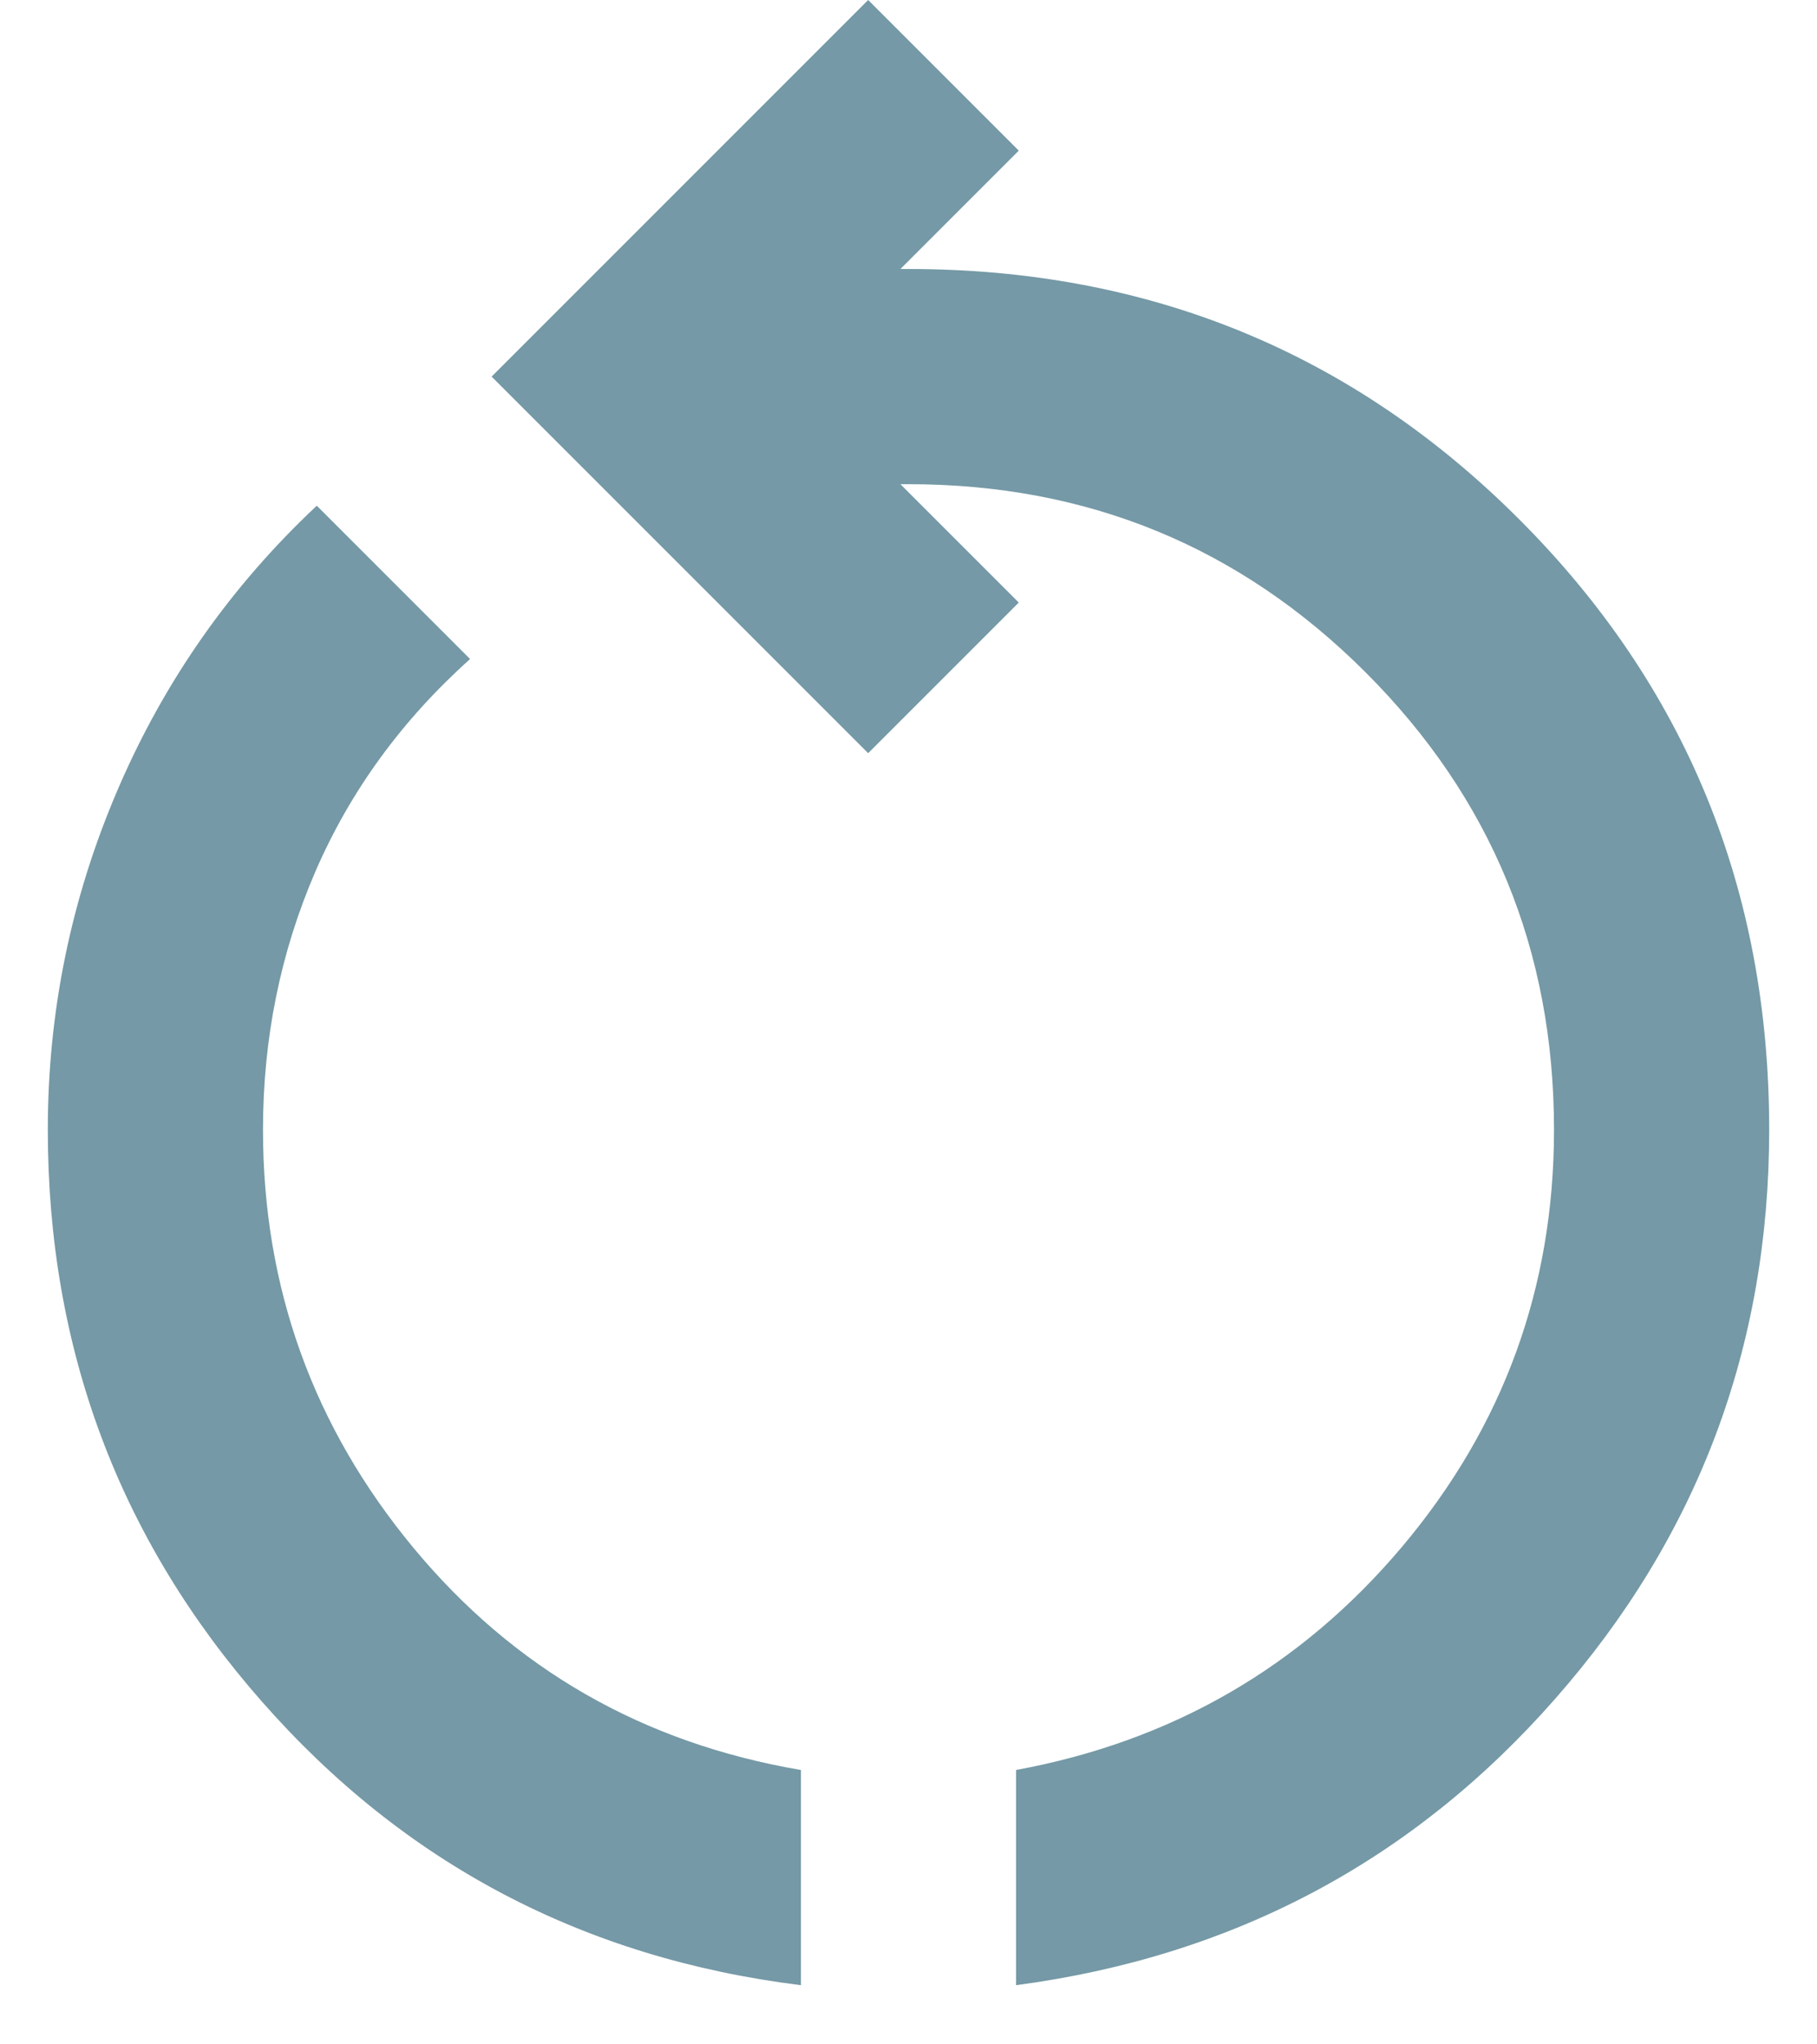 <svg width="8" height="9" viewBox="0 0 16 19" fill="none" xmlns="http://www.w3.org/2000/svg">
    <path
        d="M7 18.45C4.983 18.2 3.312 17.321 1.988 15.812C0.662 14.304 0 12.533 0 10.5C0 9.4 0.217 8.346 0.65 7.338C1.083 6.329 1.7 5.45 2.5 4.7L3.925 6.125C3.292 6.692 2.812 7.35 2.487 8.1C2.163 8.85 2 9.65 2 10.5C2 11.967 2.467 13.262 3.4 14.387C4.333 15.512 5.533 16.2 7 16.45V18.45ZM9 18.45V16.45C10.45 16.183 11.646 15.492 12.588 14.375C13.529 13.258 14 11.967 14 10.5C14 8.833 13.417 7.417 12.25 6.25C11.083 5.083 9.667 4.5 8 4.5H7.925L9.025 5.6L7.625 7L4.125 3.5L7.625 0L9.025 1.4L7.925 2.5H8C10.233 2.5 12.125 3.275 13.675 4.825C15.225 6.375 16 8.267 16 10.5C16 12.517 15.338 14.279 14.012 15.787C12.688 17.296 11.017 18.183 9 18.45Z"
        fill="#7599A6" />
</svg>